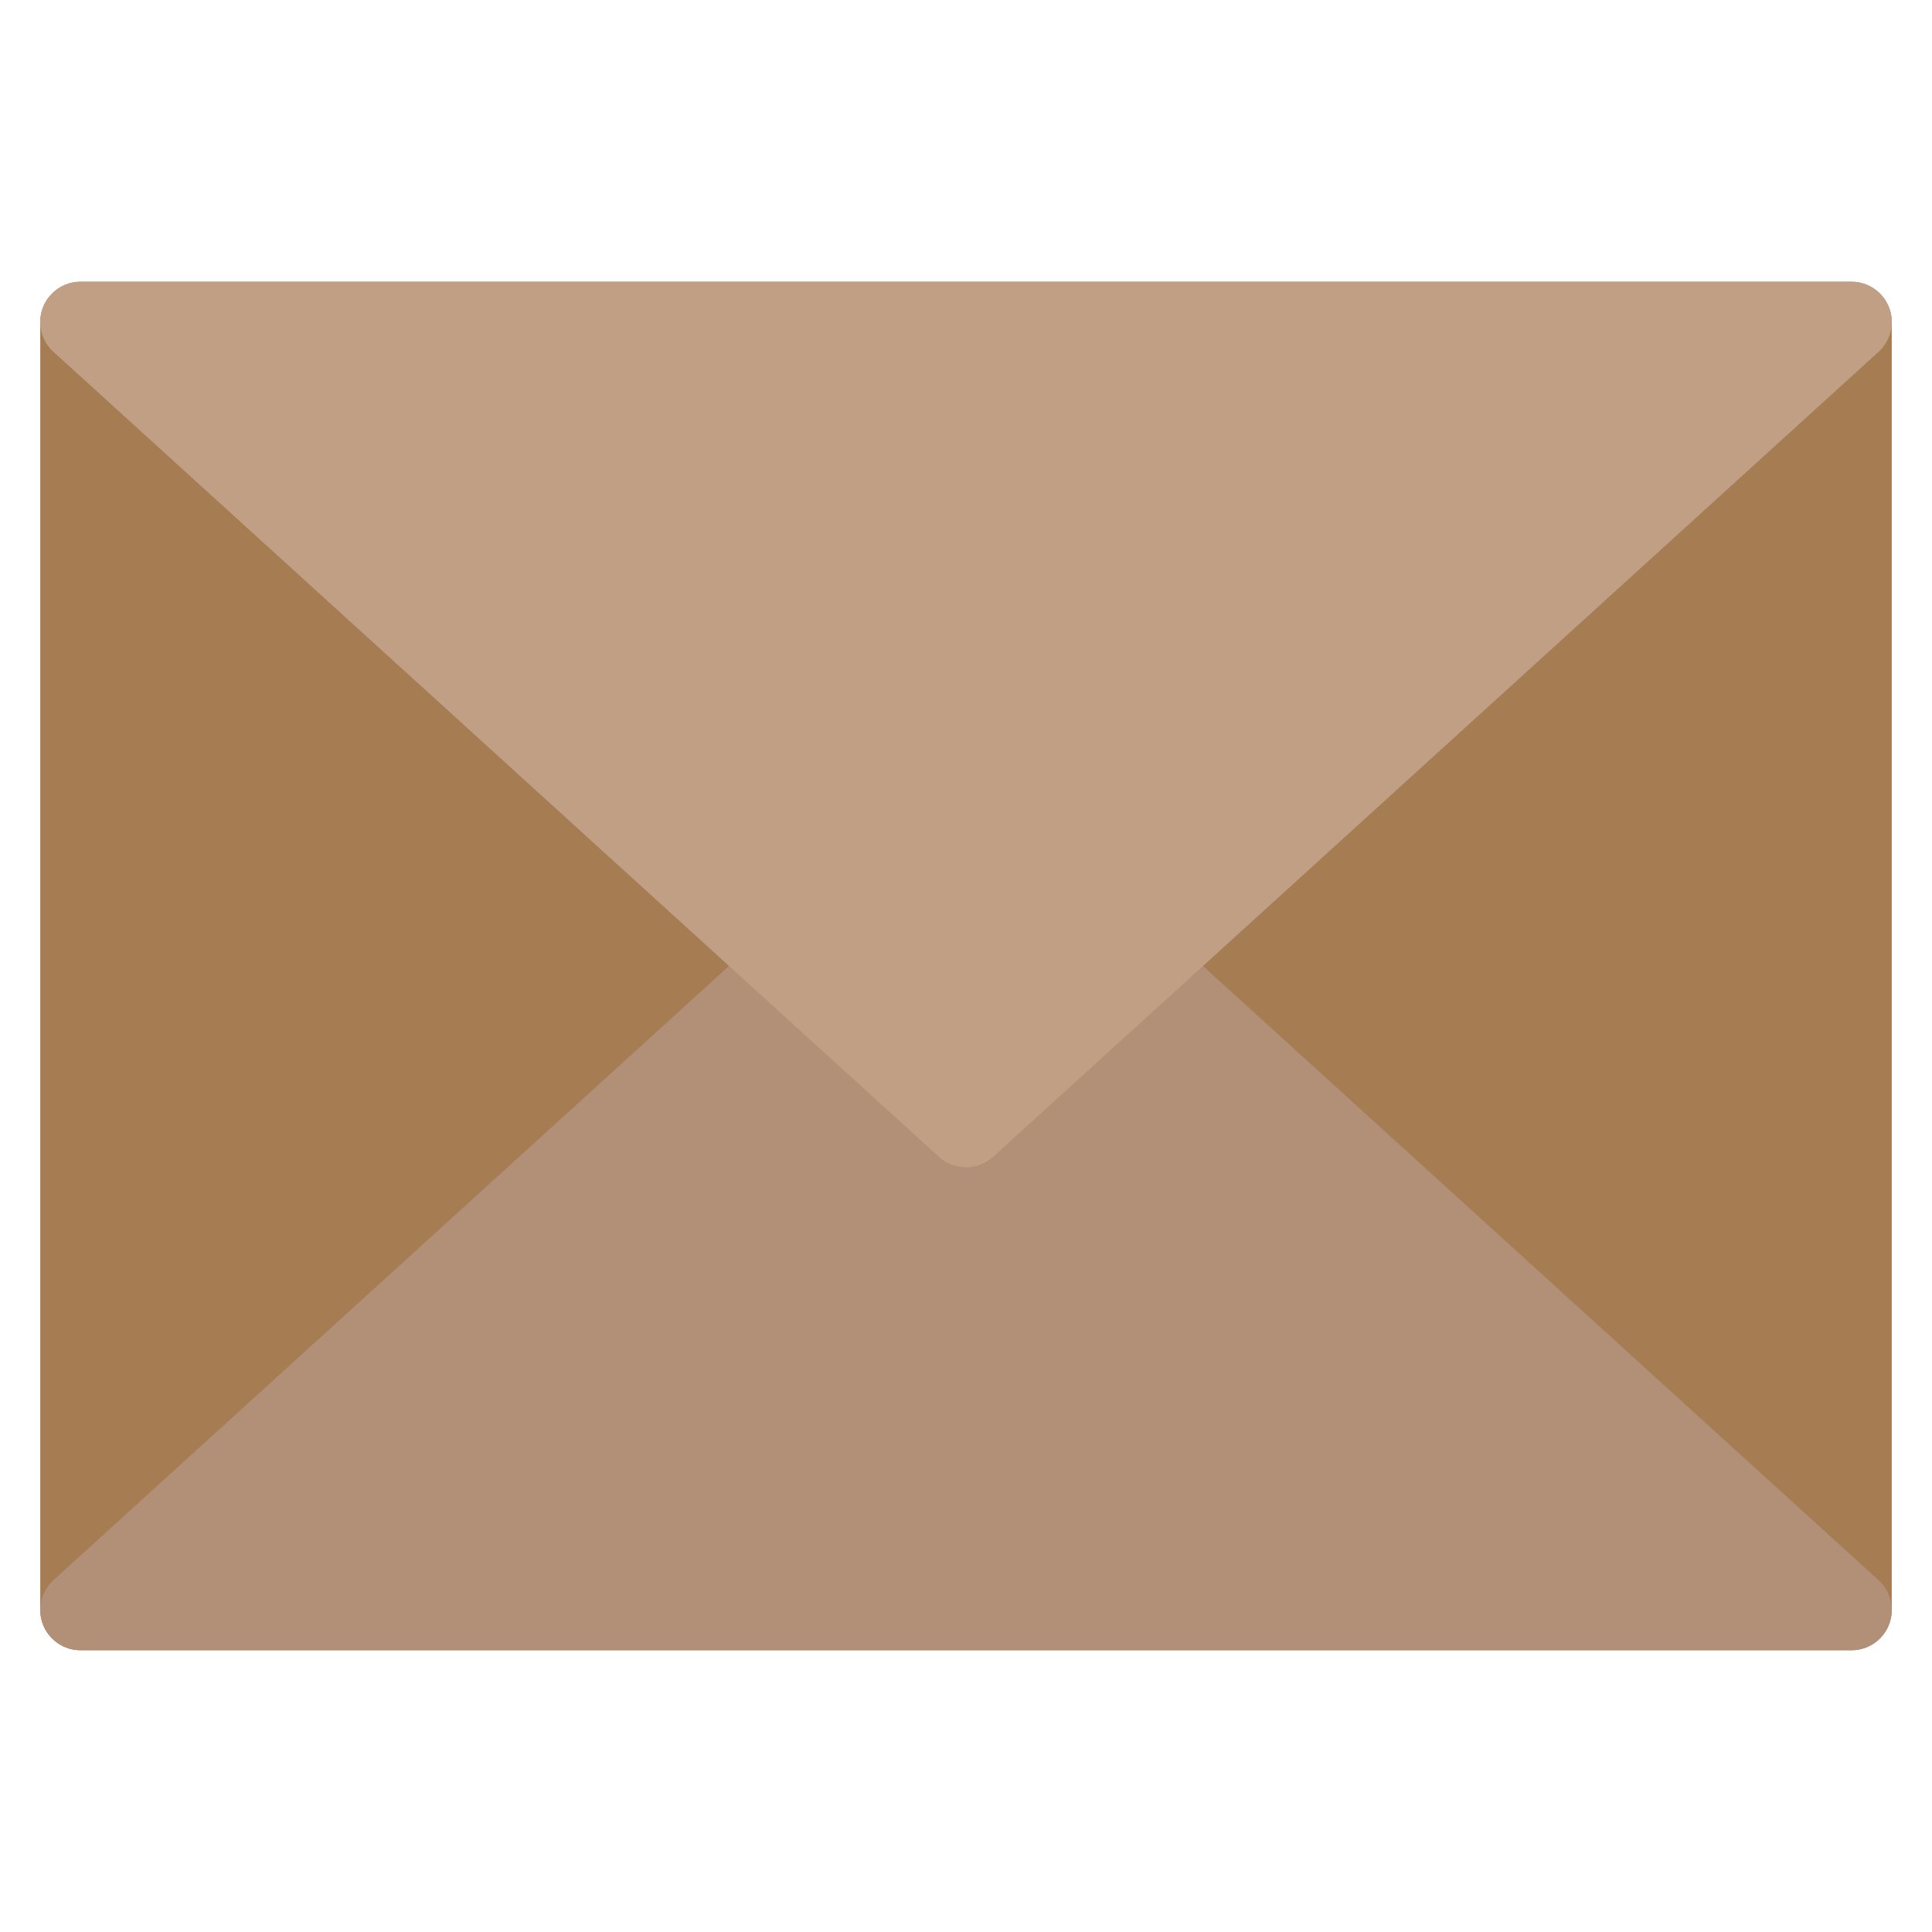 <svg version="1.1" xmlns="http://www.w3.org/2000/svg" xmlns:xlink="http://www.w3.org/1999/xlink" x="0px" y="0px" viewBox="0 0 48 48" xml:space="preserve" width="48" height="48"><g class="nc-icon-wrapper"><path fill="#A67C52" d="M46,41H2c-0.552,0-1-0.448-1-1V8c0-0.552,0.448-1,1-1h44c0.552,0,1,0.448,1,1v32 C47,40.552,46.552,41,46,41z"></path> <path fill="#B28F77" d="M24,19c0.241,0,0.482,0.087,0.673,0.26l22,20c0.306,0.278,0.409,0.716,0.26,1.101 C46.784,40.746,46.413,41,46,41H2c-0.413,0-0.784-0.254-0.933-0.64 c-0.149-0.385-0.046-0.822,0.26-1.101l22-20C23.518,19.087,23.759,19,24,19z"></path> <path fill="#C19F85" d="M24,29c-0.241,0-0.482-0.087-0.673-0.26l-22-20C1.021,8.462,0.918,8.024,1.067,7.64 C1.216,7.254,1.587,7,2,7h44c0.413,0,0.784,0.254,0.933,0.64c0.149,0.385,0.046,0.822-0.26,1.101 l-22,20C24.482,28.913,24.241,29,24,29z"></path></g></svg>